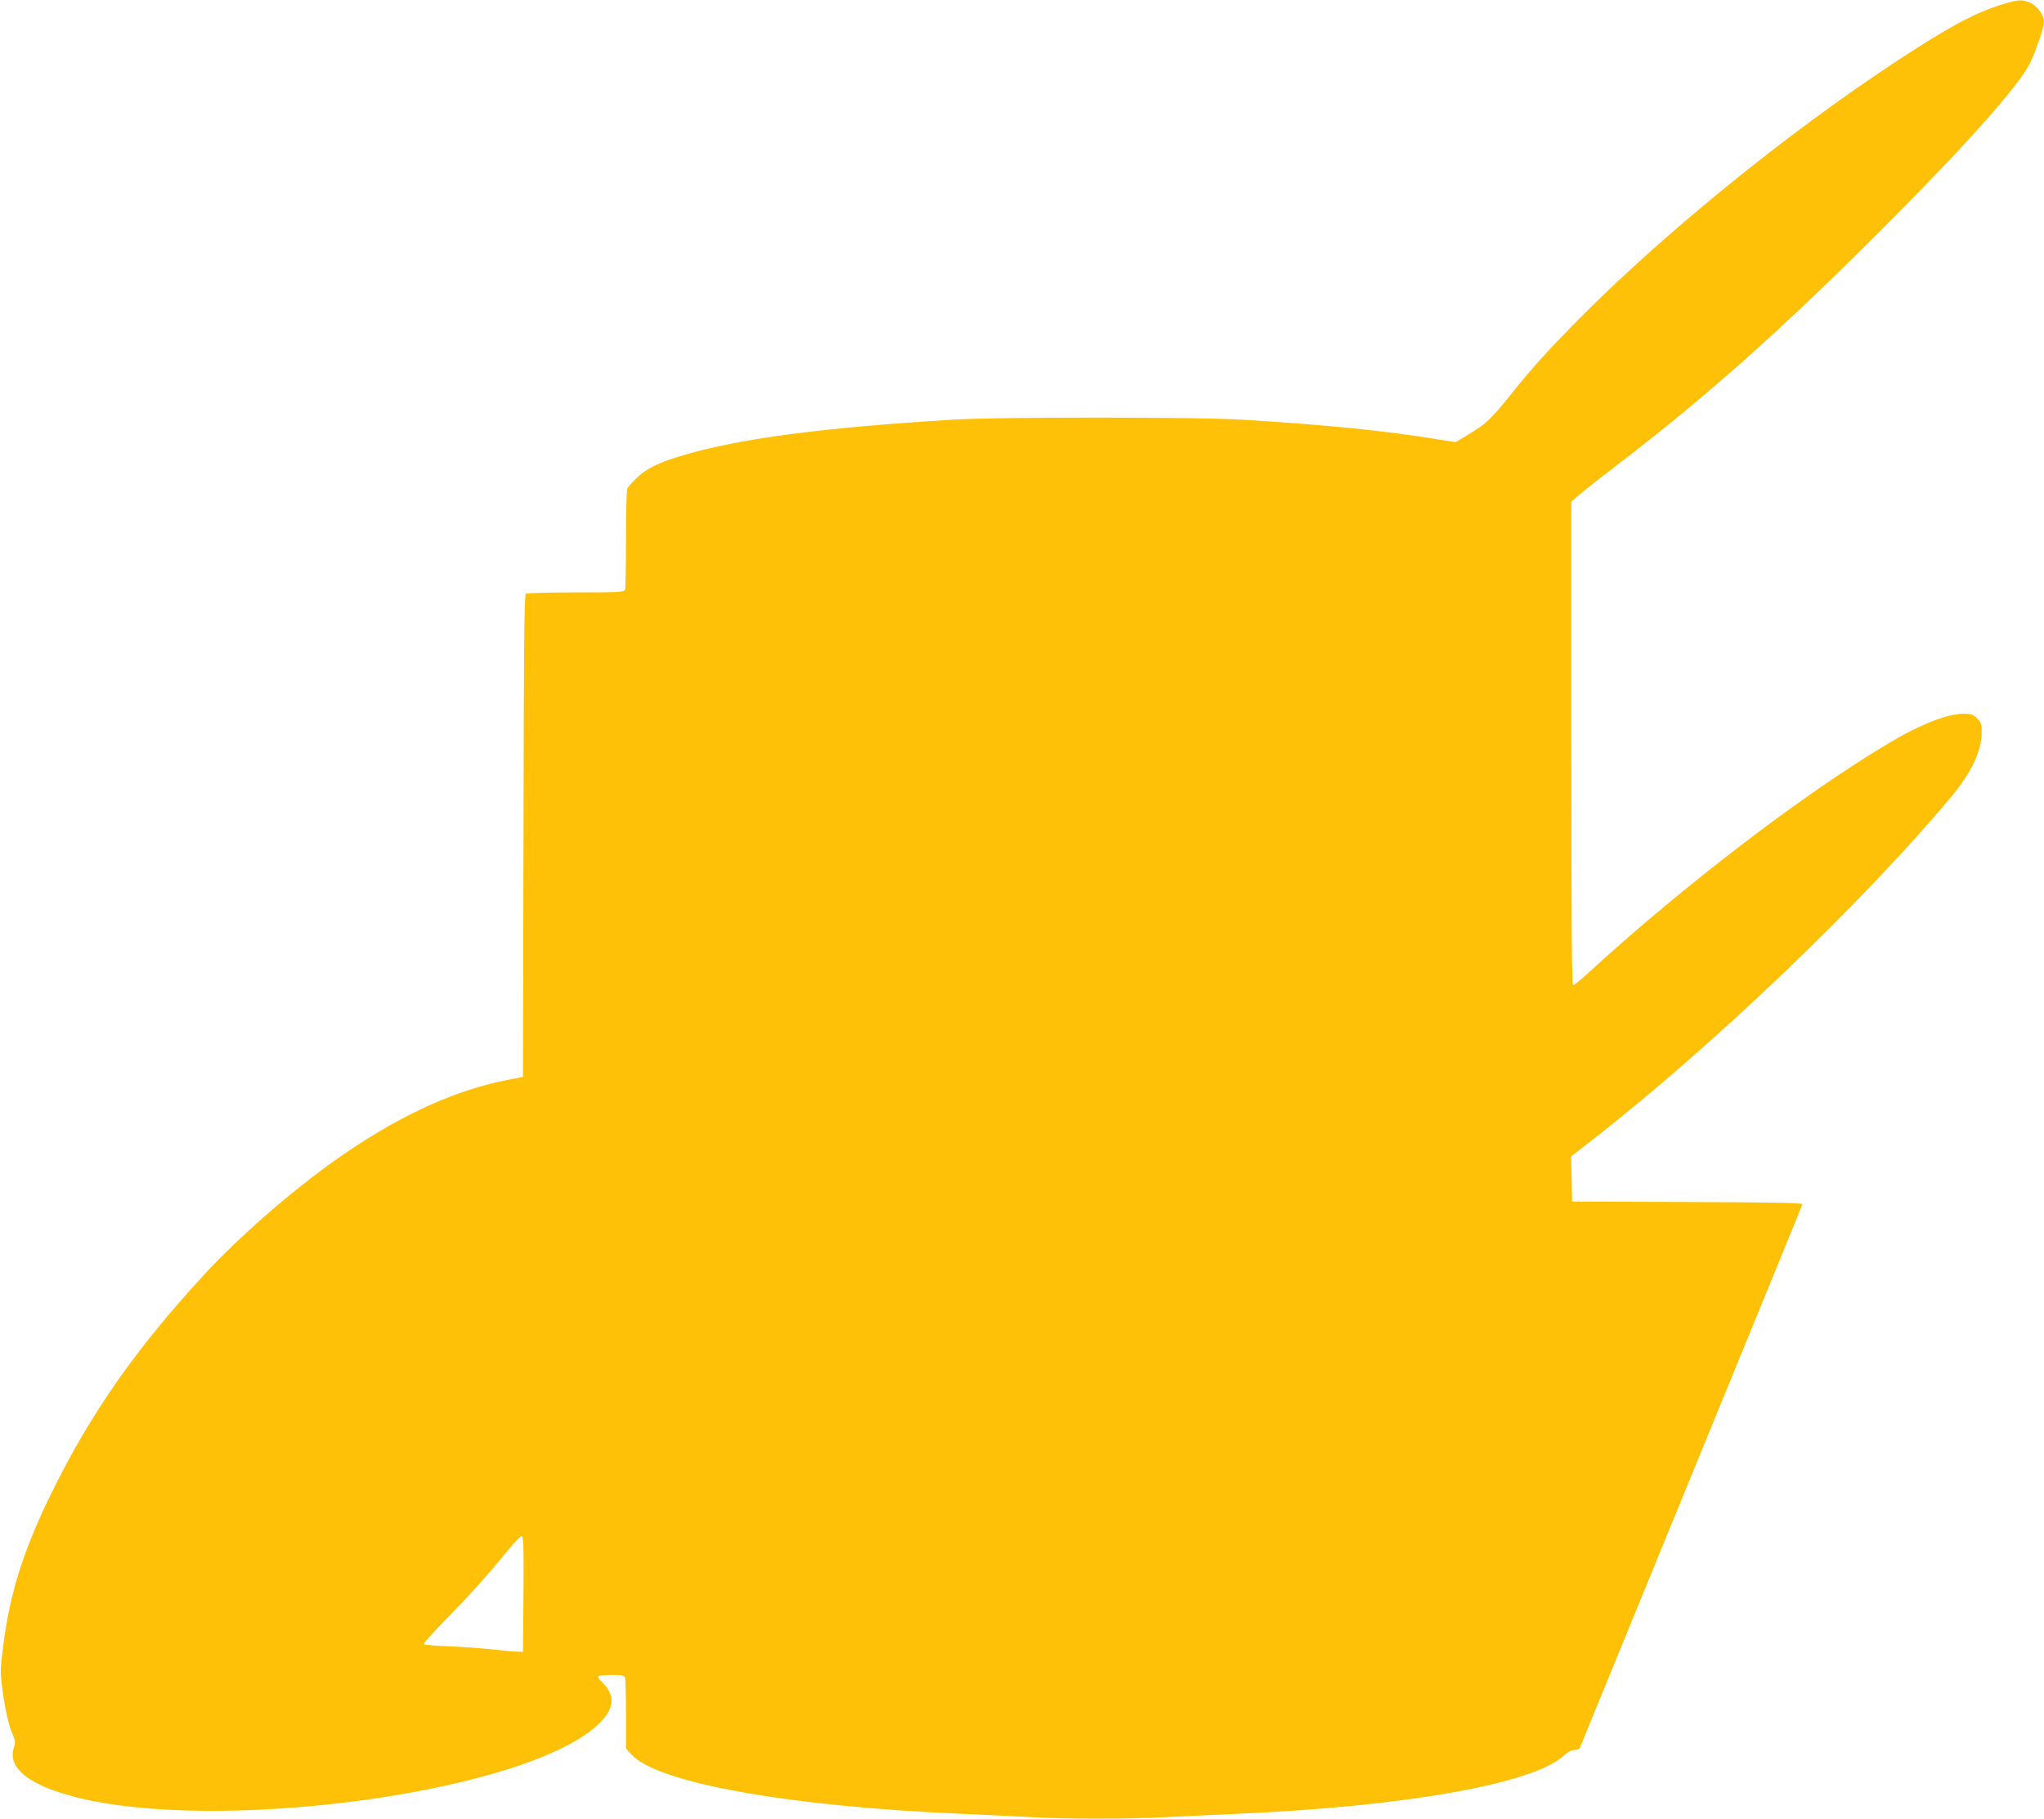 <?xml version="1.0" standalone="no"?>
<!DOCTYPE svg PUBLIC "-//W3C//DTD SVG 20010904//EN"
 "http://www.w3.org/TR/2001/REC-SVG-20010904/DTD/svg10.dtd">
<svg version="1.0" xmlns="http://www.w3.org/2000/svg"
 width="1280pt" height="1139pt" viewBox="0 0 1280 1139"
 preserveAspectRatio="xMidYMid meet">
<g transform="translate(0,1139) scale(0.1,-0.1)"
fill="#ffc107" stroke="none">
<path d="M12550 11366 c-175 -52 -336 -138 -661 -351 -706 -463 -1498 -1109
-2034 -1656 -182 -186 -270 -284 -402 -450 -115 -143 -149 -175 -259 -241
l-79 -47 -115 18 c-320 53 -710 92 -1230 123 -287 17 -1520 17 -1800 0 -805
-49 -1320 -116 -1674 -218 -203 -58 -282 -104 -367 -211 -5 -7 -9 -140 -9
-317 0 -167 -3 -311 -6 -320 -5 -14 -42 -16 -308 -16 -165 0 -307 -4 -313 -8
-10 -6 -13 -325 -15 -1517 l-3 -1509 -110 -22 c-308 -62 -626 -204 -975 -437
-303 -203 -671 -518 -921 -790 -415 -451 -698 -854 -939 -1342 -180 -362 -268
-640 -309 -966 -20 -155 -20 -172 -6 -279 17 -128 39 -224 66 -287 15 -34 16
-49 7 -73 -45 -131 90 -240 390 -316 860 -219 2666 10 3207 406 158 116 186
219 86 314 -17 16 -28 33 -25 38 3 4 40 8 84 8 62 0 79 -3 84 -16 3 -9 6 -112
6 -230 l0 -214 35 -39 c161 -177 987 -325 2075 -371 140 -6 330 -15 421 -20
214 -13 624 -13 854 0 99 5 293 14 430 20 1060 45 1869 189 2058 365 25 23 48
35 66 35 16 0 31 6 34 13 3 6 235 575 517 1262 734 1791 872 2128 877 2142 4
10 -147 13 -718 15 l-724 3 -3 141 -3 142 158 123 c744 583 1670 1469 2218
2124 129 153 195 293 195 410 0 49 -4 60 -29 86 -26 25 -37 29 -86 29 -100 0
-271 -67 -465 -183 -538 -320 -1287 -893 -1876 -1433 -50 -46 -96 -84 -103
-84 -8 0 -11 392 -11 1514 l0 1514 58 50 c31 27 145 116 252 198 533 408 1019
841 1635 1458 517 517 853 894 925 1036 37 74 90 229 90 263 0 41 -41 98 -83
118 -52 23 -73 23 -167 -5z m-9272 -9958 l-3 -363 -35 1 c-19 0 -84 6 -145 13
-60 7 -183 16 -272 20 -89 3 -165 10 -169 14 -4 4 58 73 137 154 164 168 269
285 383 426 44 53 86 97 93 97 11 0 13 -66 11 -362z"/>
</g>
</svg>
